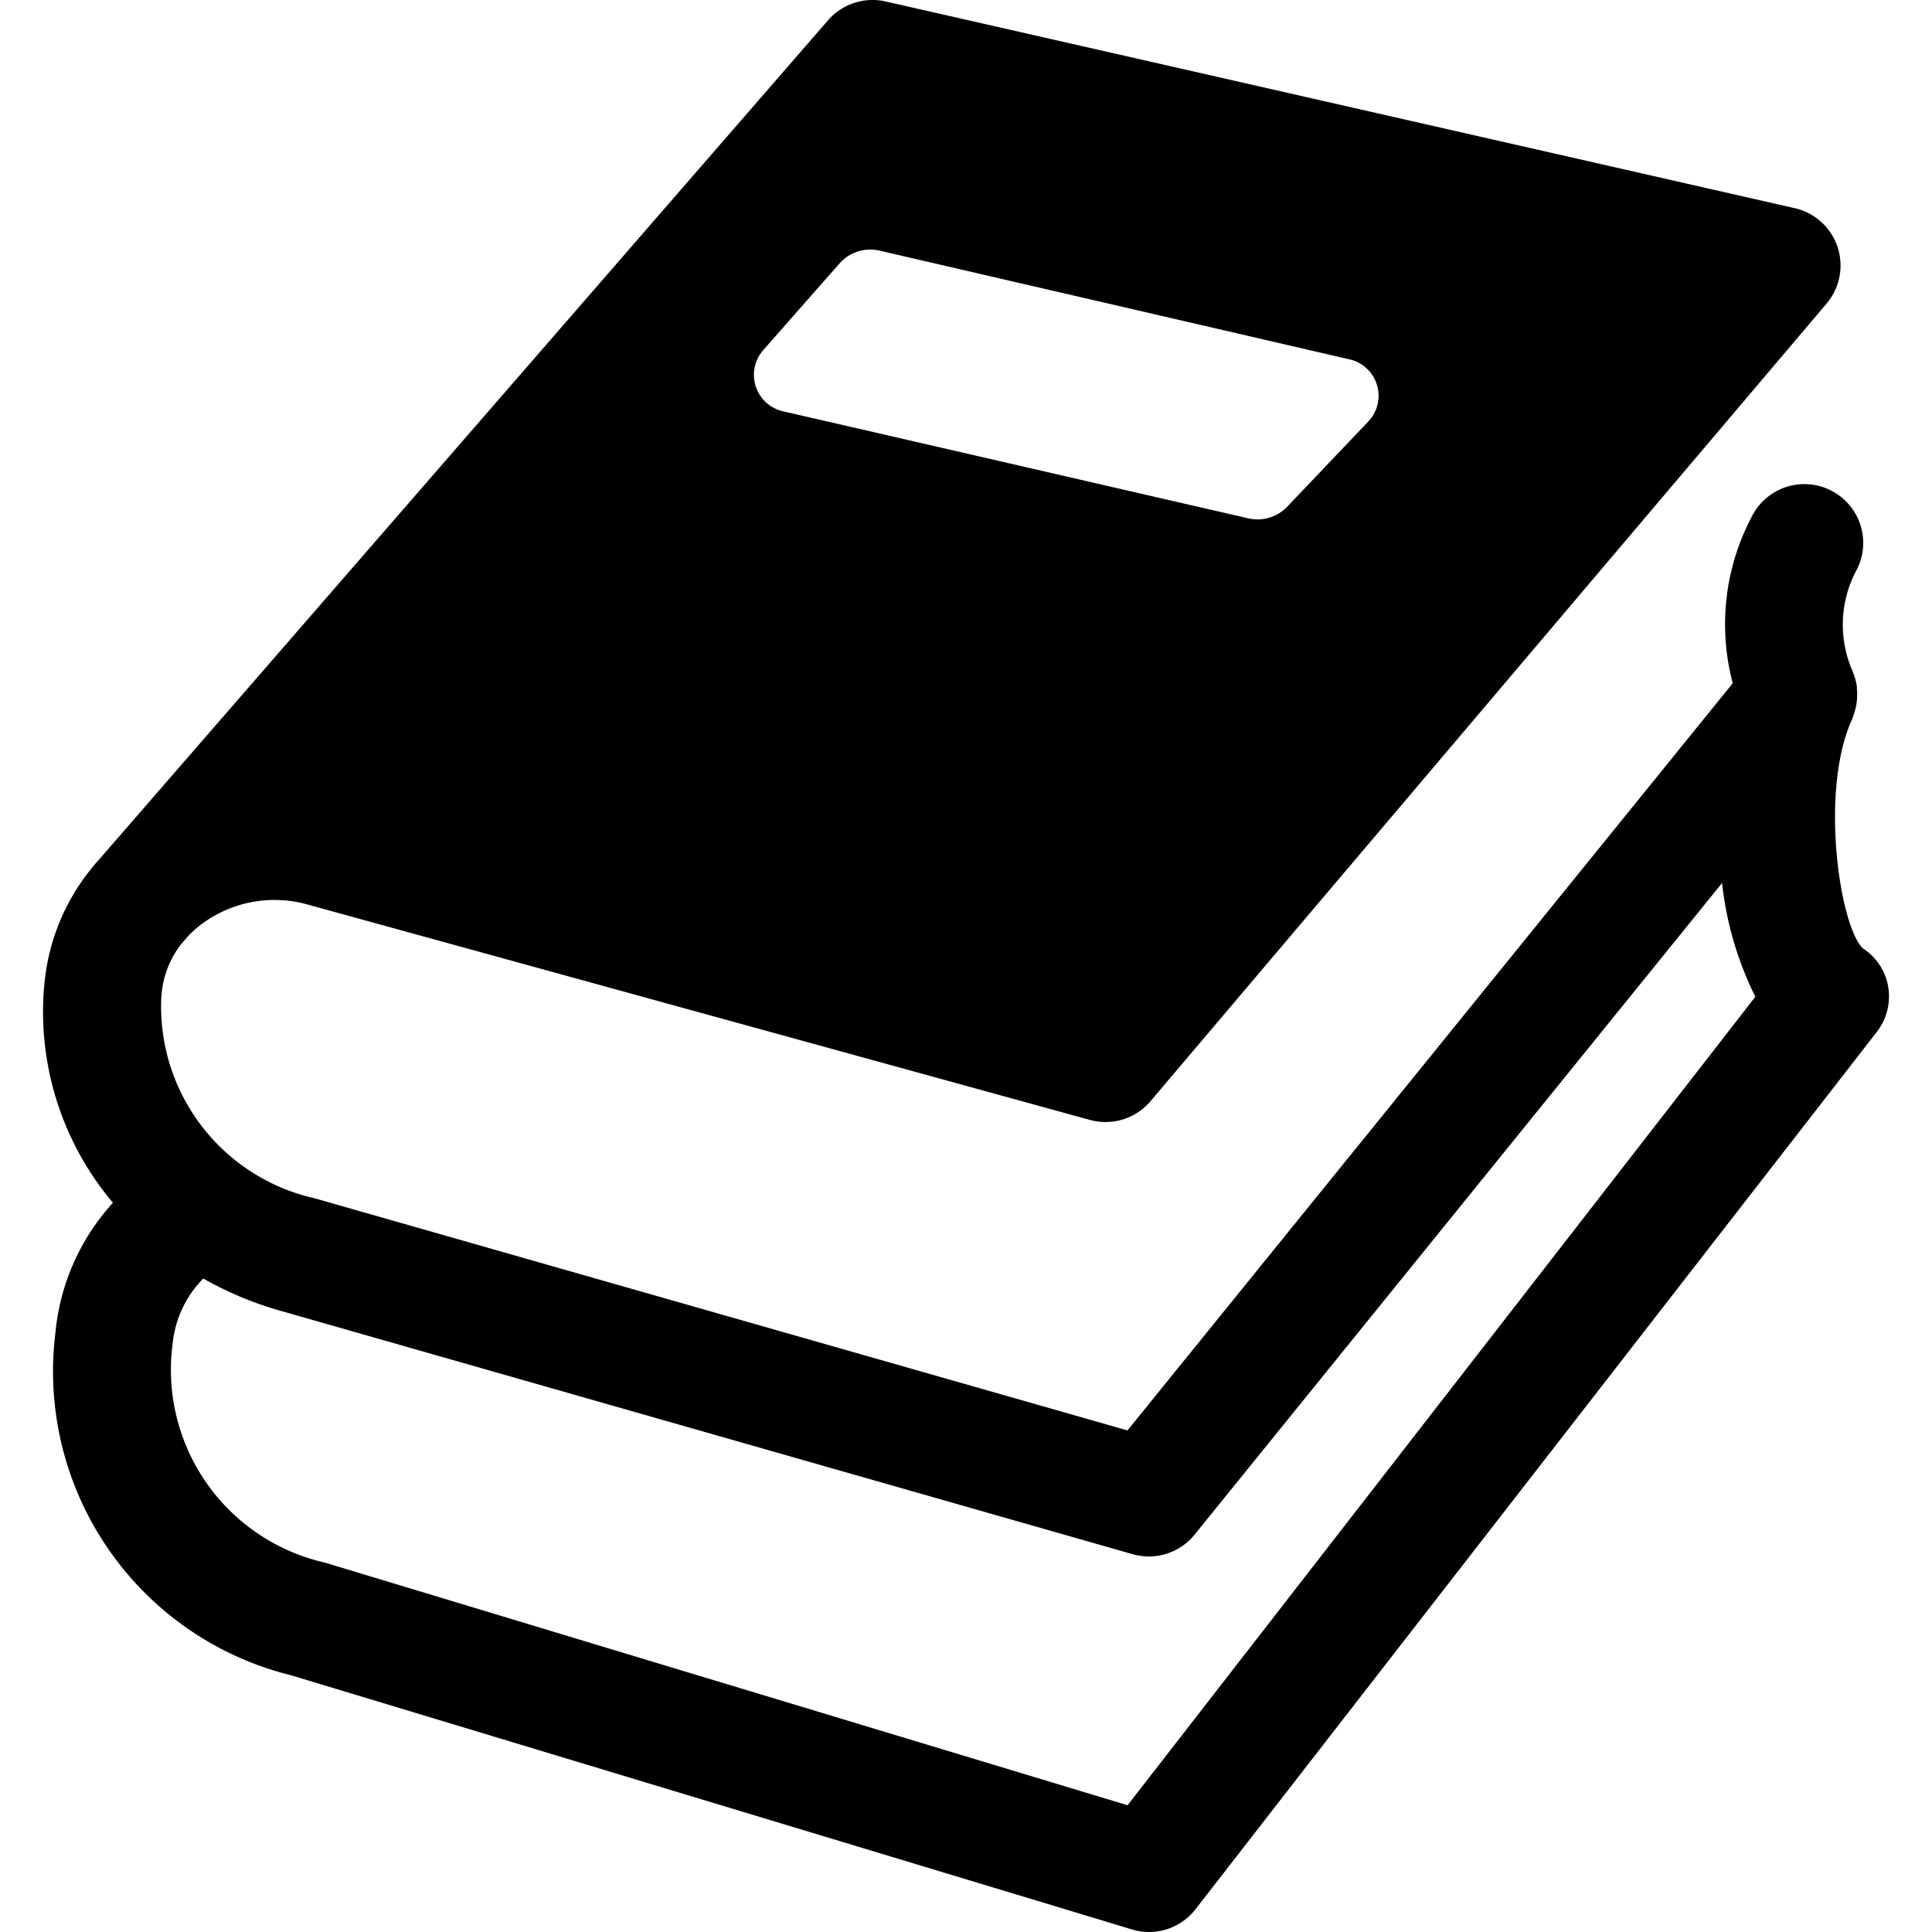 <?xml version="1.0"?>
<svg xmlns="http://www.w3.org/2000/svg" viewBox="0 0 50 50">
  <path d="M48.869 25.555a1.473 1.473 0 0 0-.656-1.01c-.606-.577-1.123-4.089-.284-5.922l.007-.021c.012-.025.017-.051.027-.077a1.481 1.481 0 0 0 .078-.286c.006-.036.01-.07.014-.105a1.478 1.478 0 0 0 0-.312v-.06a1.478 1.478 0 0 0-.1-.356c0-.011-.005-.023-.01-.035a2.988 2.988 0 0 1 .077-2.57 1.521 1.521 0 0 0-2.649-1.5 5.963 5.963 0 0 0-.53 4.381L29.179 37.019 8.145 31.012a5.088 5.088 0 0 1-3.968-5.252l.013-.115a2.46 2.46 0 0 1 .51-1.226l.017-.018.157-.182a2.838 2.838 0 0 1 .468-.391 3.161 3.161 0 0 1 2.585-.428l20.281 5.584a1.525 1.525 0 0 0 1.565-.483l17.5-20.646a1.522 1.522 0 0 0-.823-2.467L22.918.037a1.528 1.528 0 0 0-1.487.486L2.57 22.238c-.049.054-.1.108-.143.163a.903.903 0 0 0-.056.07 5.516 5.516 0 0 0-1.199 2.789l-.021.177a7.651 7.651 0 0 0 1.772 5.69 5.793 5.793 0 0 0-1.474 3.226l-.02.182a8.1 8.1 0 0 0 6.1 8.82l21.771 6.58a1.506 1.506 0 0 0 .439.065 1.524 1.524 0 0 0 1.2-.588L48.553 26.73a1.5 1.5 0 0 0 .316-1.175zM19.748 9.066l1.986-2.256a1.059 1.059 0 0 1 1.031-.323l12.128 2.806a.967.967 0 0 1 .52 1.614l-2.106 2.213a1.062 1.062 0 0 1-1 .295L20.3 10.652a.968.968 0 0 1-.552-1.586zm9.434 37.654L8.4 40.438a5.115 5.115 0 0 1-3.94-5.6l.014-.118a2.789 2.789 0 0 1 .787-1.632 8.957 8.957 0 0 0 2.068.855l21.985 6.28a1.544 1.544 0 0 0 .418.058 1.521 1.521 0 0 0 1.183-.564l13.652-16.865a8.718 8.718 0 0 0 .861 2.943z"/>
</svg>

